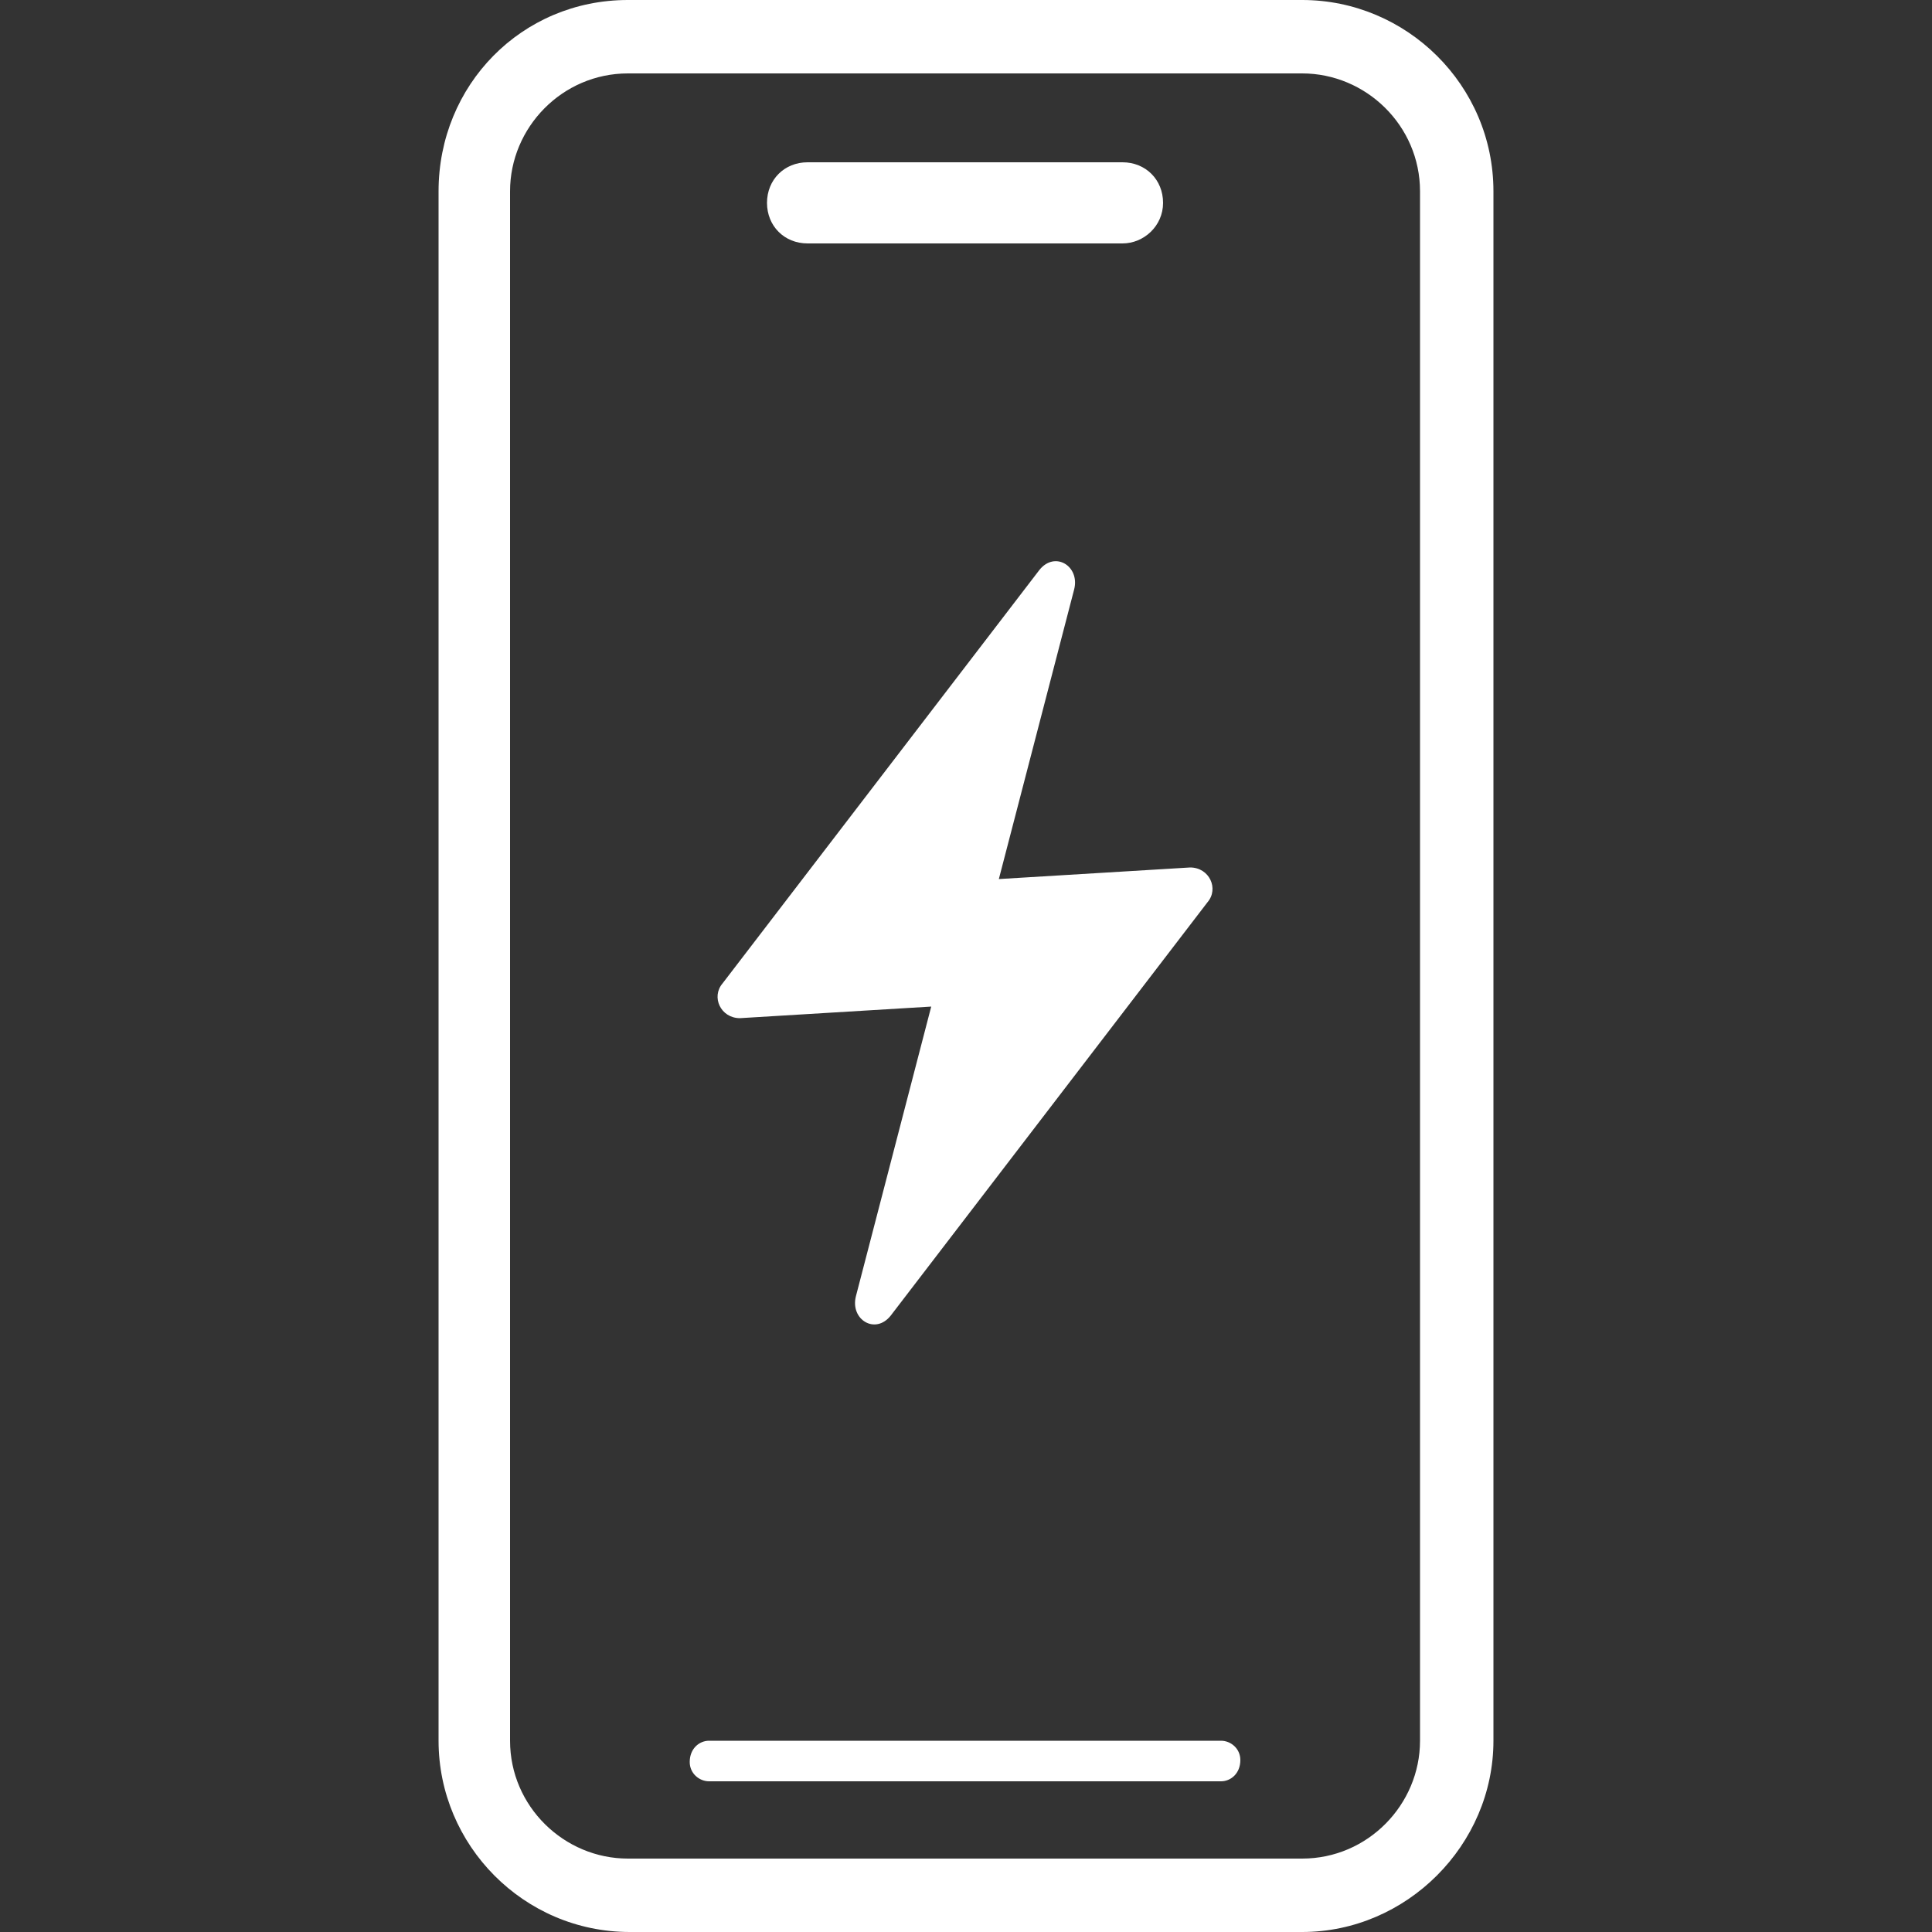 <svg xmlns="http://www.w3.org/2000/svg" id="Icons" viewBox="0 0 100 100"><rect x="0" y="0" width="100" height="100" fill="#333333" stroke="none"/><defs><style>      .st0 {        fill: #fff;      }    </style></defs><path class="st0" d="M67.5,100h-34.9c-5.5,0-9.9-4.5-9.9-9.9V9.9C22.7,4.4,27,0,32.5,0h34.9C72.8,0,77.3,4.4,77.3,9.9v80.2c0,5.4-4.5,9.9-9.9,9.9h0ZM32.5,3.8c-3.4,0-6.1,2.8-6.1,6.1v80.2c0,3.4,2.8,6.1,6.1,6.1h34.9c3.4,0,6.1-2.8,6.1-6.1V9.9c0-3.4-2.8-6.1-6.1-6.1h-34.9ZM58.1,12.6h-16.3c-1.2,0-2.1-.9-2.1-2.1s.9-2.1,2.1-2.1h16.3c1.2,0,2.1.9,2.1,2.1s-1,2.1-2.1,2.1ZM36.7,90.1h26.5c.5,0,1,.4,1,1h0c0,.7-.5,1.1-1,1.1h-26.5c-.5,0-1-.4-1-1h0c0-.7.5-1.1,1-1.1ZM37.4,50.9l16.4-21.4c.8-1,2.1-.2,1.8,1l-3.9,15,9.9-.6c1,0,1.5,1.1.9,1.8l-16.4,21.4c-.8,1-2.1.2-1.8-1l3.9-15-9.9.6c-1,0-1.5-1.1-.9-1.8"></path></svg>